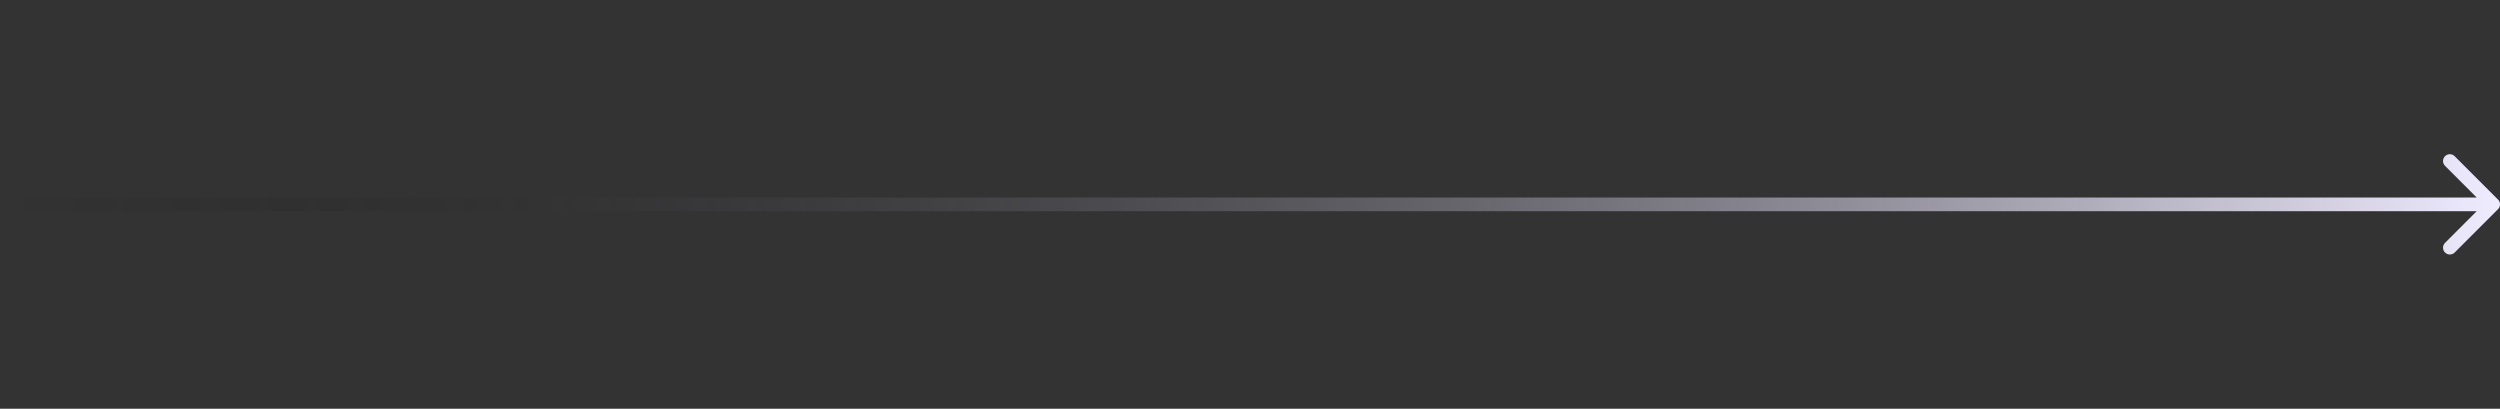 <?xml version="1.0" encoding="UTF-8"?> <svg xmlns="http://www.w3.org/2000/svg" width="367" height="60" viewBox="0 0 367 60" fill="none"><rect x="0" y="0" width="367" height="60" fill="#333333" stroke="none"/><path d="M1 29C0.448 29 4.82823e-08 29.448 0 30C-4.82823e-08 30.552 0.448 31 1 31L1 29ZM366.707 30.707C367.098 30.317 367.098 29.683 366.707 29.293L360.343 22.929C359.953 22.538 359.319 22.538 358.929 22.929C358.538 23.32 358.538 23.953 358.929 24.343L364.586 30L358.929 35.657C358.538 36.047 358.538 36.681 358.929 37.071C359.319 37.462 359.953 37.462 360.343 37.071L366.707 30.707ZM1 31L366 31L366 29L1 29L1 31Z" fill="url(#paint0_linear_1138_1409)"></path><defs><linearGradient id="paint0_linear_1138_1409" x1="366" y1="29.998" x2="0.101" y2="30.919" gradientUnits="userSpaceOnUse"><stop stop-color="#EFEBFF"></stop><stop offset="1" stop-opacity="0"></stop></linearGradient></defs></svg> 